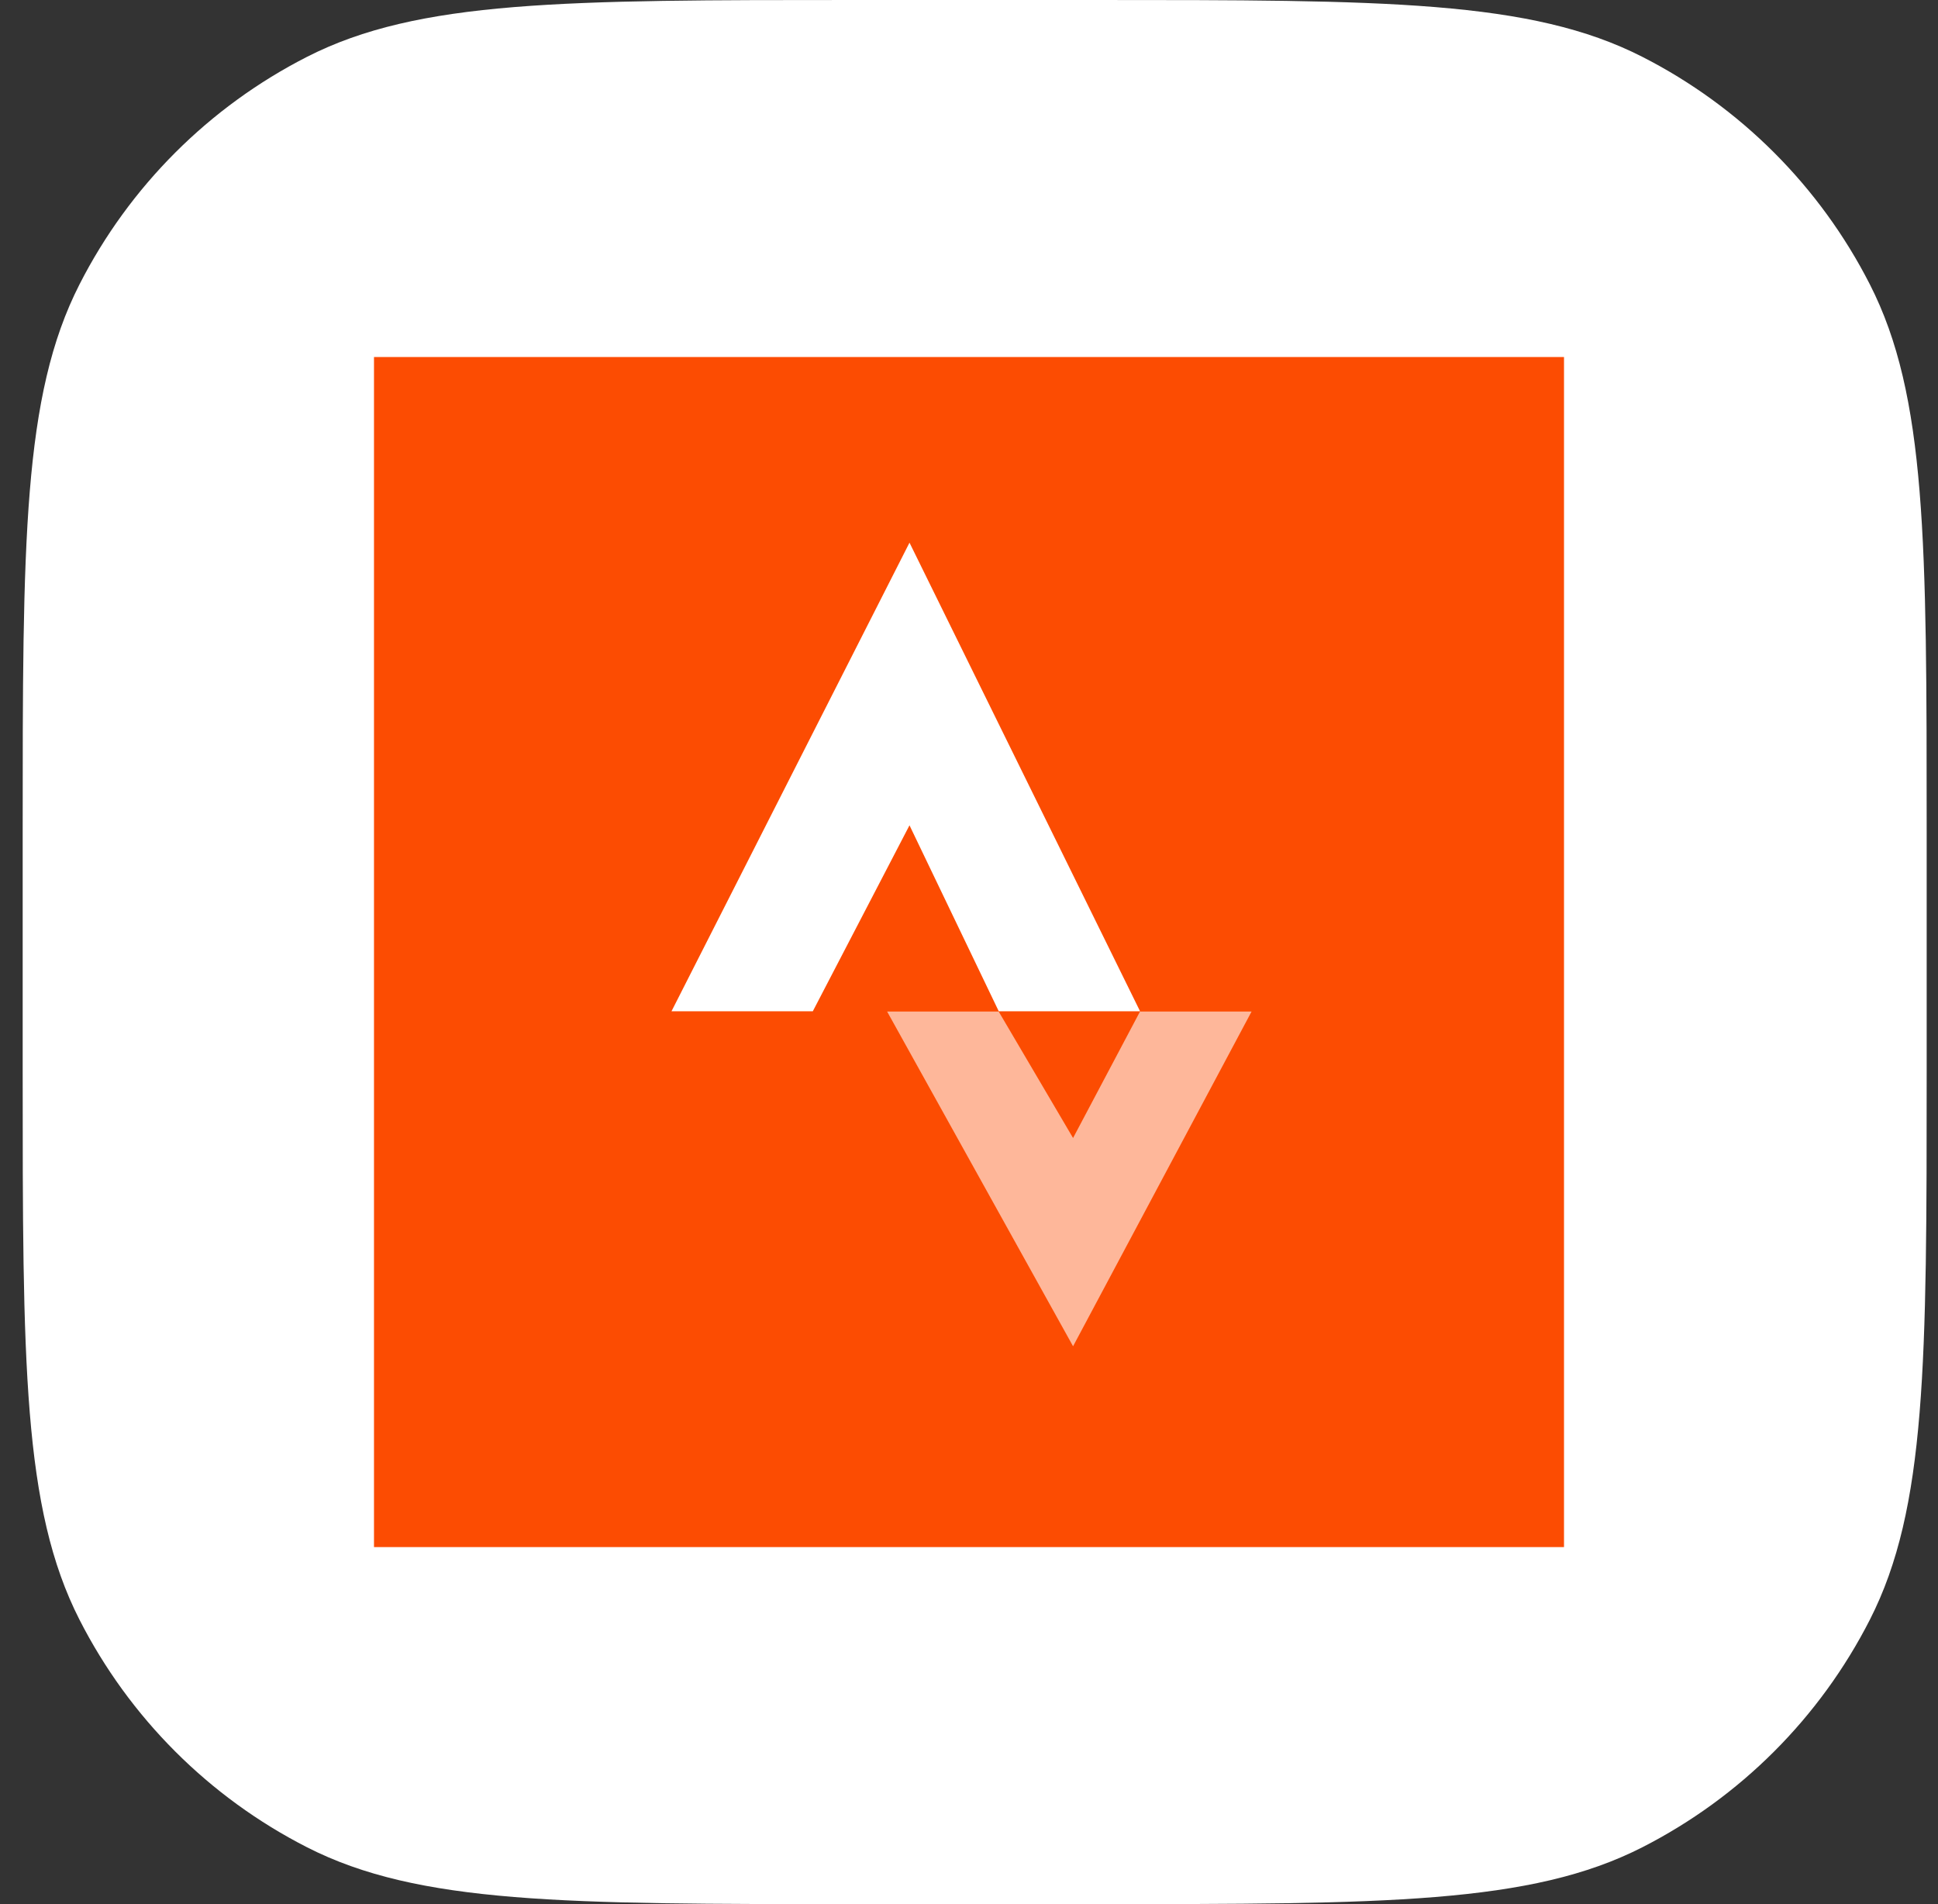 <?xml version="1.0" encoding="UTF-8" standalone="no"?>
<!DOCTYPE svg PUBLIC "-//W3C//DTD SVG 1.1//EN" "http://www.w3.org/Graphics/SVG/1.1/DTD/svg11.dtd">
<svg width="100%" height="100%" viewBox="0 0 57 56" version="1.1" xmlns="http://www.w3.org/2000/svg" xmlns:xlink="http://www.w3.org/1999/xlink" xml:space="preserve" xmlns:serif="http://www.serif.com/" style="fill-rule:evenodd;clip-rule:evenodd;stroke-linejoin:round;stroke-miterlimit:2;">
    <rect x="0" y="0" width="57" height="56" fill="#333333" stroke="none"/>
    <path d="M0.667,24.515C0.667,15.934 0.667,11.643 2.337,8.366C3.806,5.483 6.15,3.139 9.033,1.67C12.31,0 16.601,0 25.182,0L32.152,0C40.733,0 45.024,0 48.301,1.67C51.184,3.139 53.528,5.483 54.997,8.366C56.667,11.643 56.667,15.934 56.667,24.515L56.667,31.485C56.667,40.066 56.667,44.357 54.997,47.634C53.528,50.517 51.184,52.861 48.301,54.33C45.024,56 40.733,56 32.152,56L25.182,56C16.601,56 12.31,56 9.033,54.33C6.15,52.861 3.806,50.517 2.337,47.634C0.667,44.357 0.667,40.066 0.667,31.485L0.667,24.515Z" style="fill:white;fill-rule:nonzero;"/>
    <g transform="matrix(0.014,0,0,0.014,11,10.5)">
        <g transform="matrix(156.25,0,0,156.25,0,0)">
            <rect x="0" y="0" width="16" height="16" style="fill:rgb(252,76,2);fill-rule:nonzero;"/>
        </g>
        <g transform="matrix(156.25,0,0,156.25,-0.125,0)">
            <path d="M6.9,8.8L9.4,13.3L11.8,8.8L10.3,8.8L9.4,10.5L8.4,8.8L6.9,8.8Z" style="fill:white;fill-opacity:0.6;"/>
        </g>
        <g transform="matrix(156.25,0,0,156.25,0,-0.625)">
            <path d="M7.2,2.5L10.3,8.8L4,8.8L7.2,2.5ZM7.2,6.3L8.4,8.8L5.9,8.8L7.2,6.3Z" style="fill:white;"/>
        </g>
    </g>
</svg>
